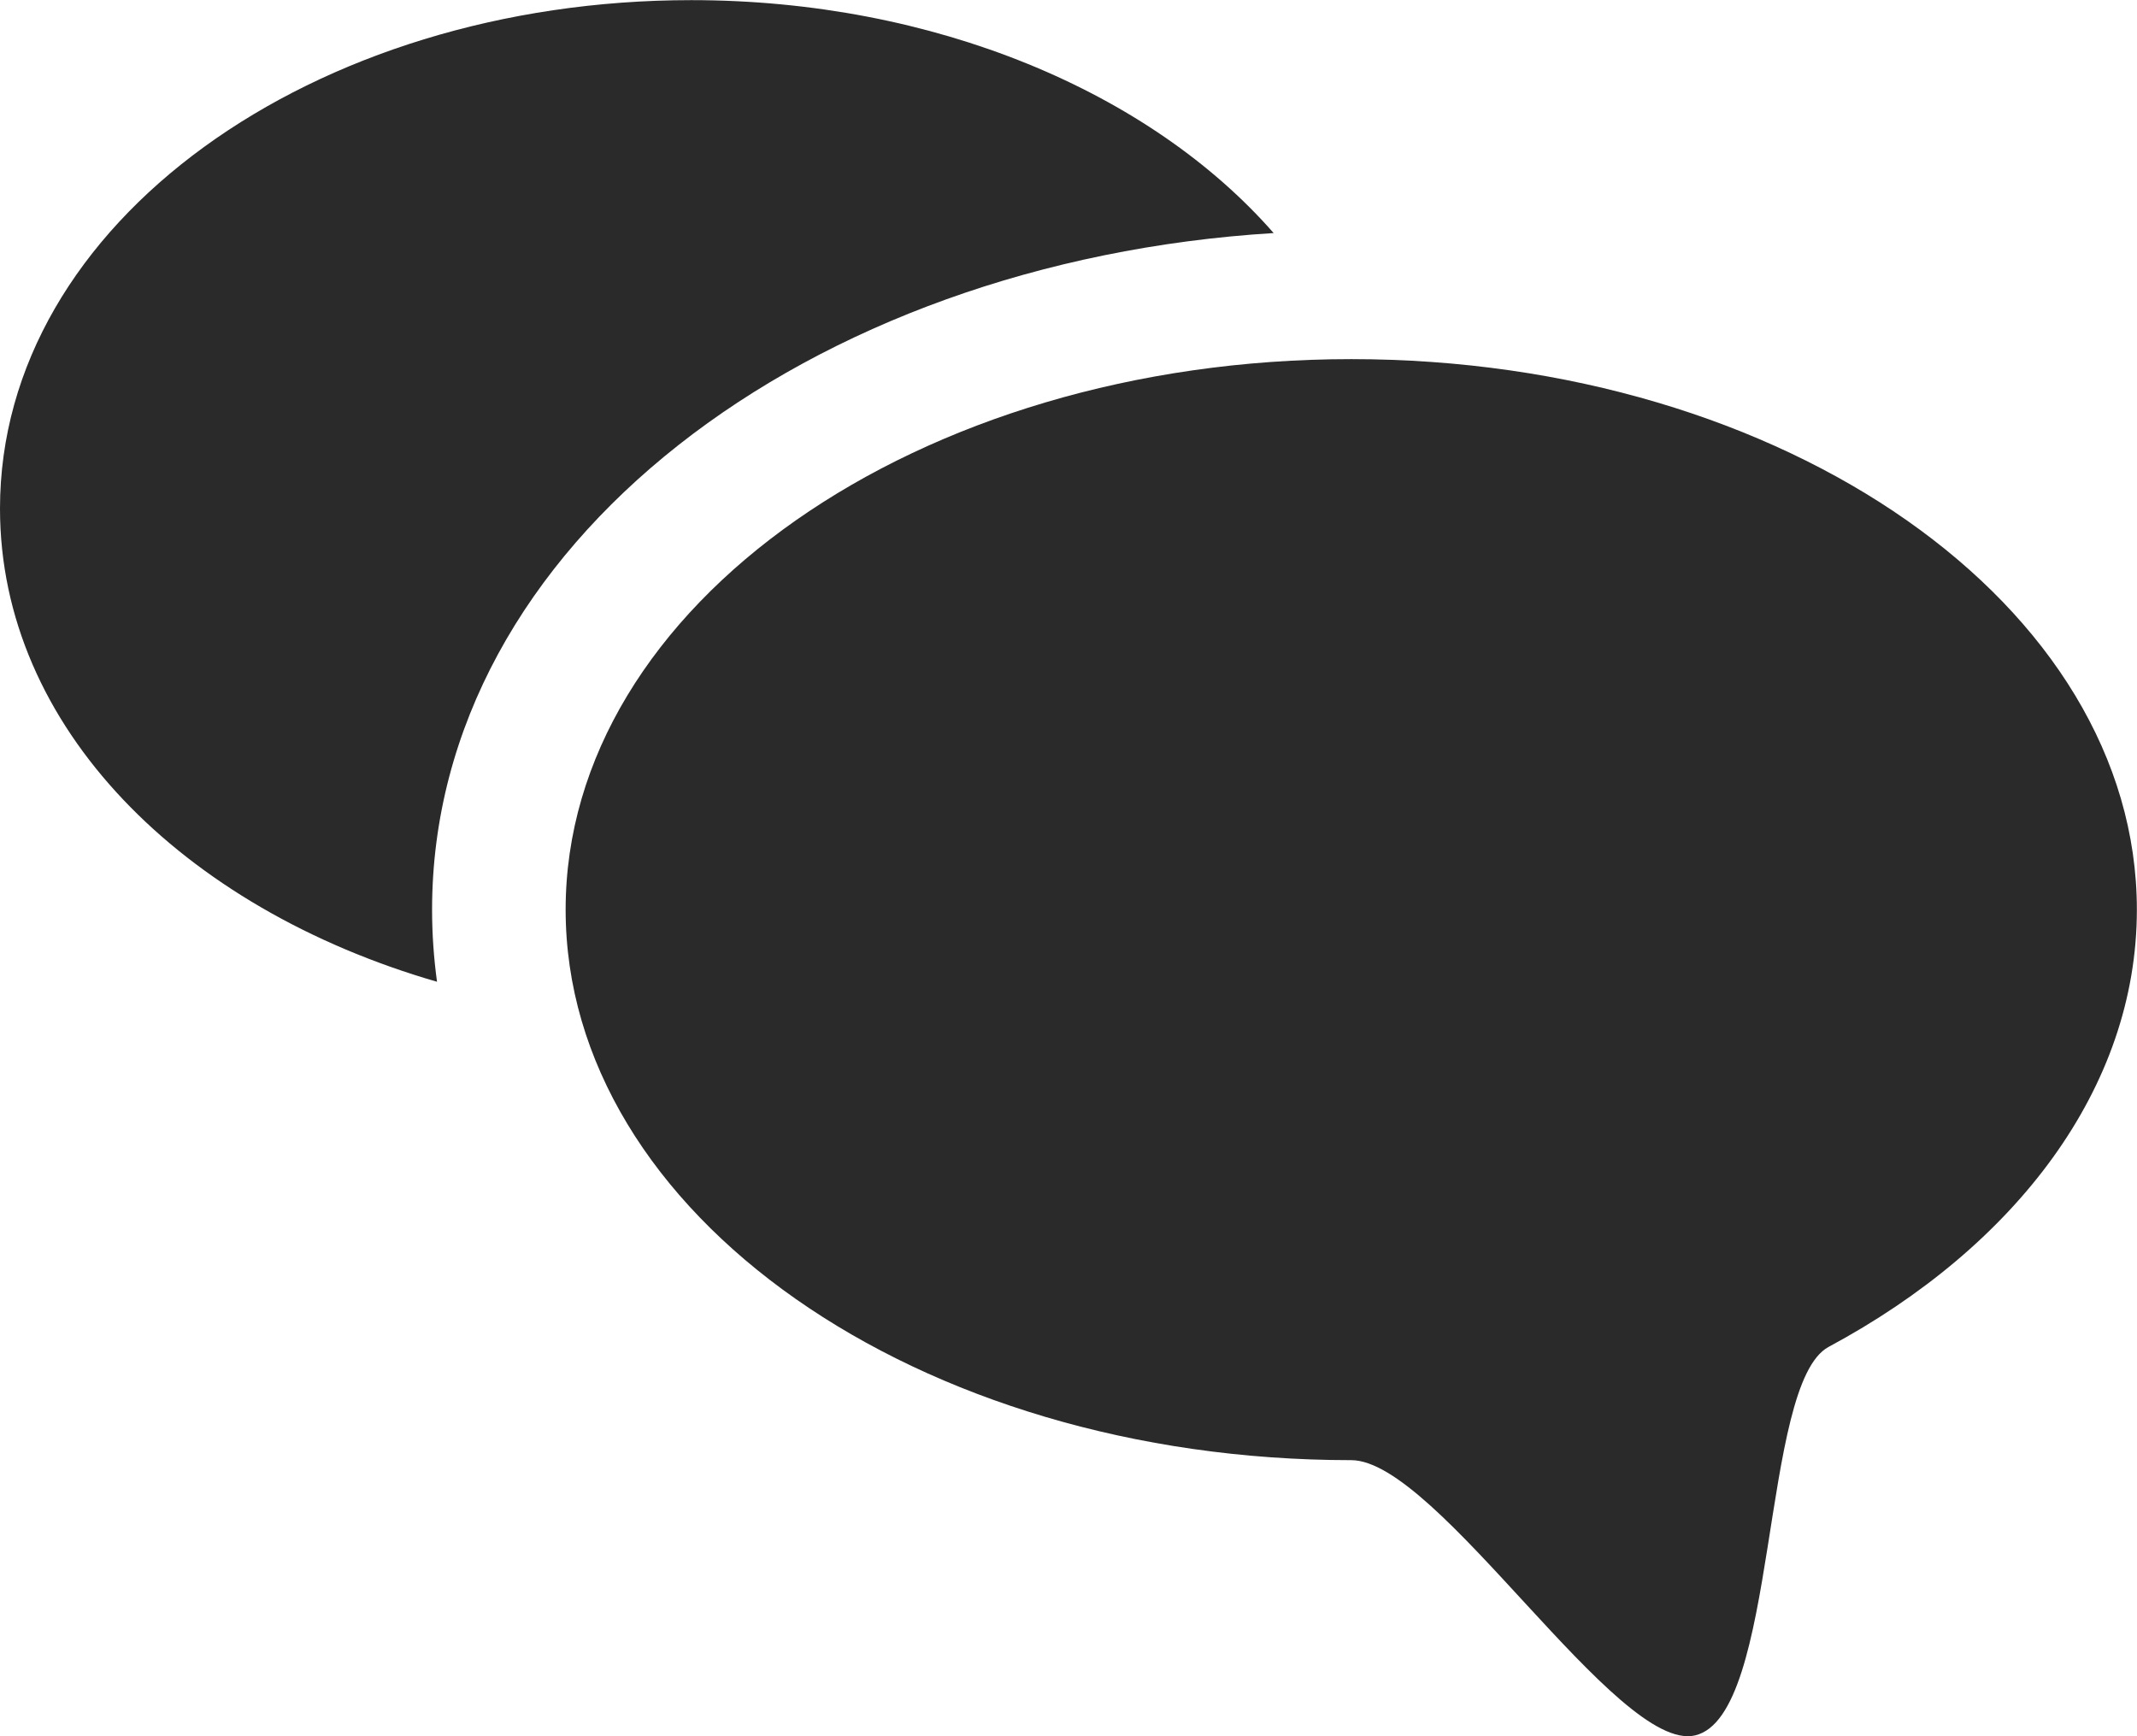 <svg height="13" viewBox="0 0 16 13" width="16" xmlns="http://www.w3.org/2000/svg"><path d="m3.272 9.351c-1.905-.551-3.272-1.907-3.272-3.543 0-2.144 2.348-3.807 5.176-3.807 1.816 0 3.434.686 4.36 1.744-3.483.214-6.301 2.331-6.301 5.067 0 .183.013.363.037.539zm6.845 3.582c-3.249 0-5.882-1.845-5.882-4.122 0-2.276 2.634-4.122 5.882-4.122 3.249 0 5.882 1.845 5.882 4.122 0 1.334-.905 2.521-2.308 3.274-.514.276-.372 2.763-1 2.909-.582.135-1.927-2.061-2.574-2.061z" fill="#2a2a2a" fill-rule="evenodd" transform="translate(0 -2)"/></svg>